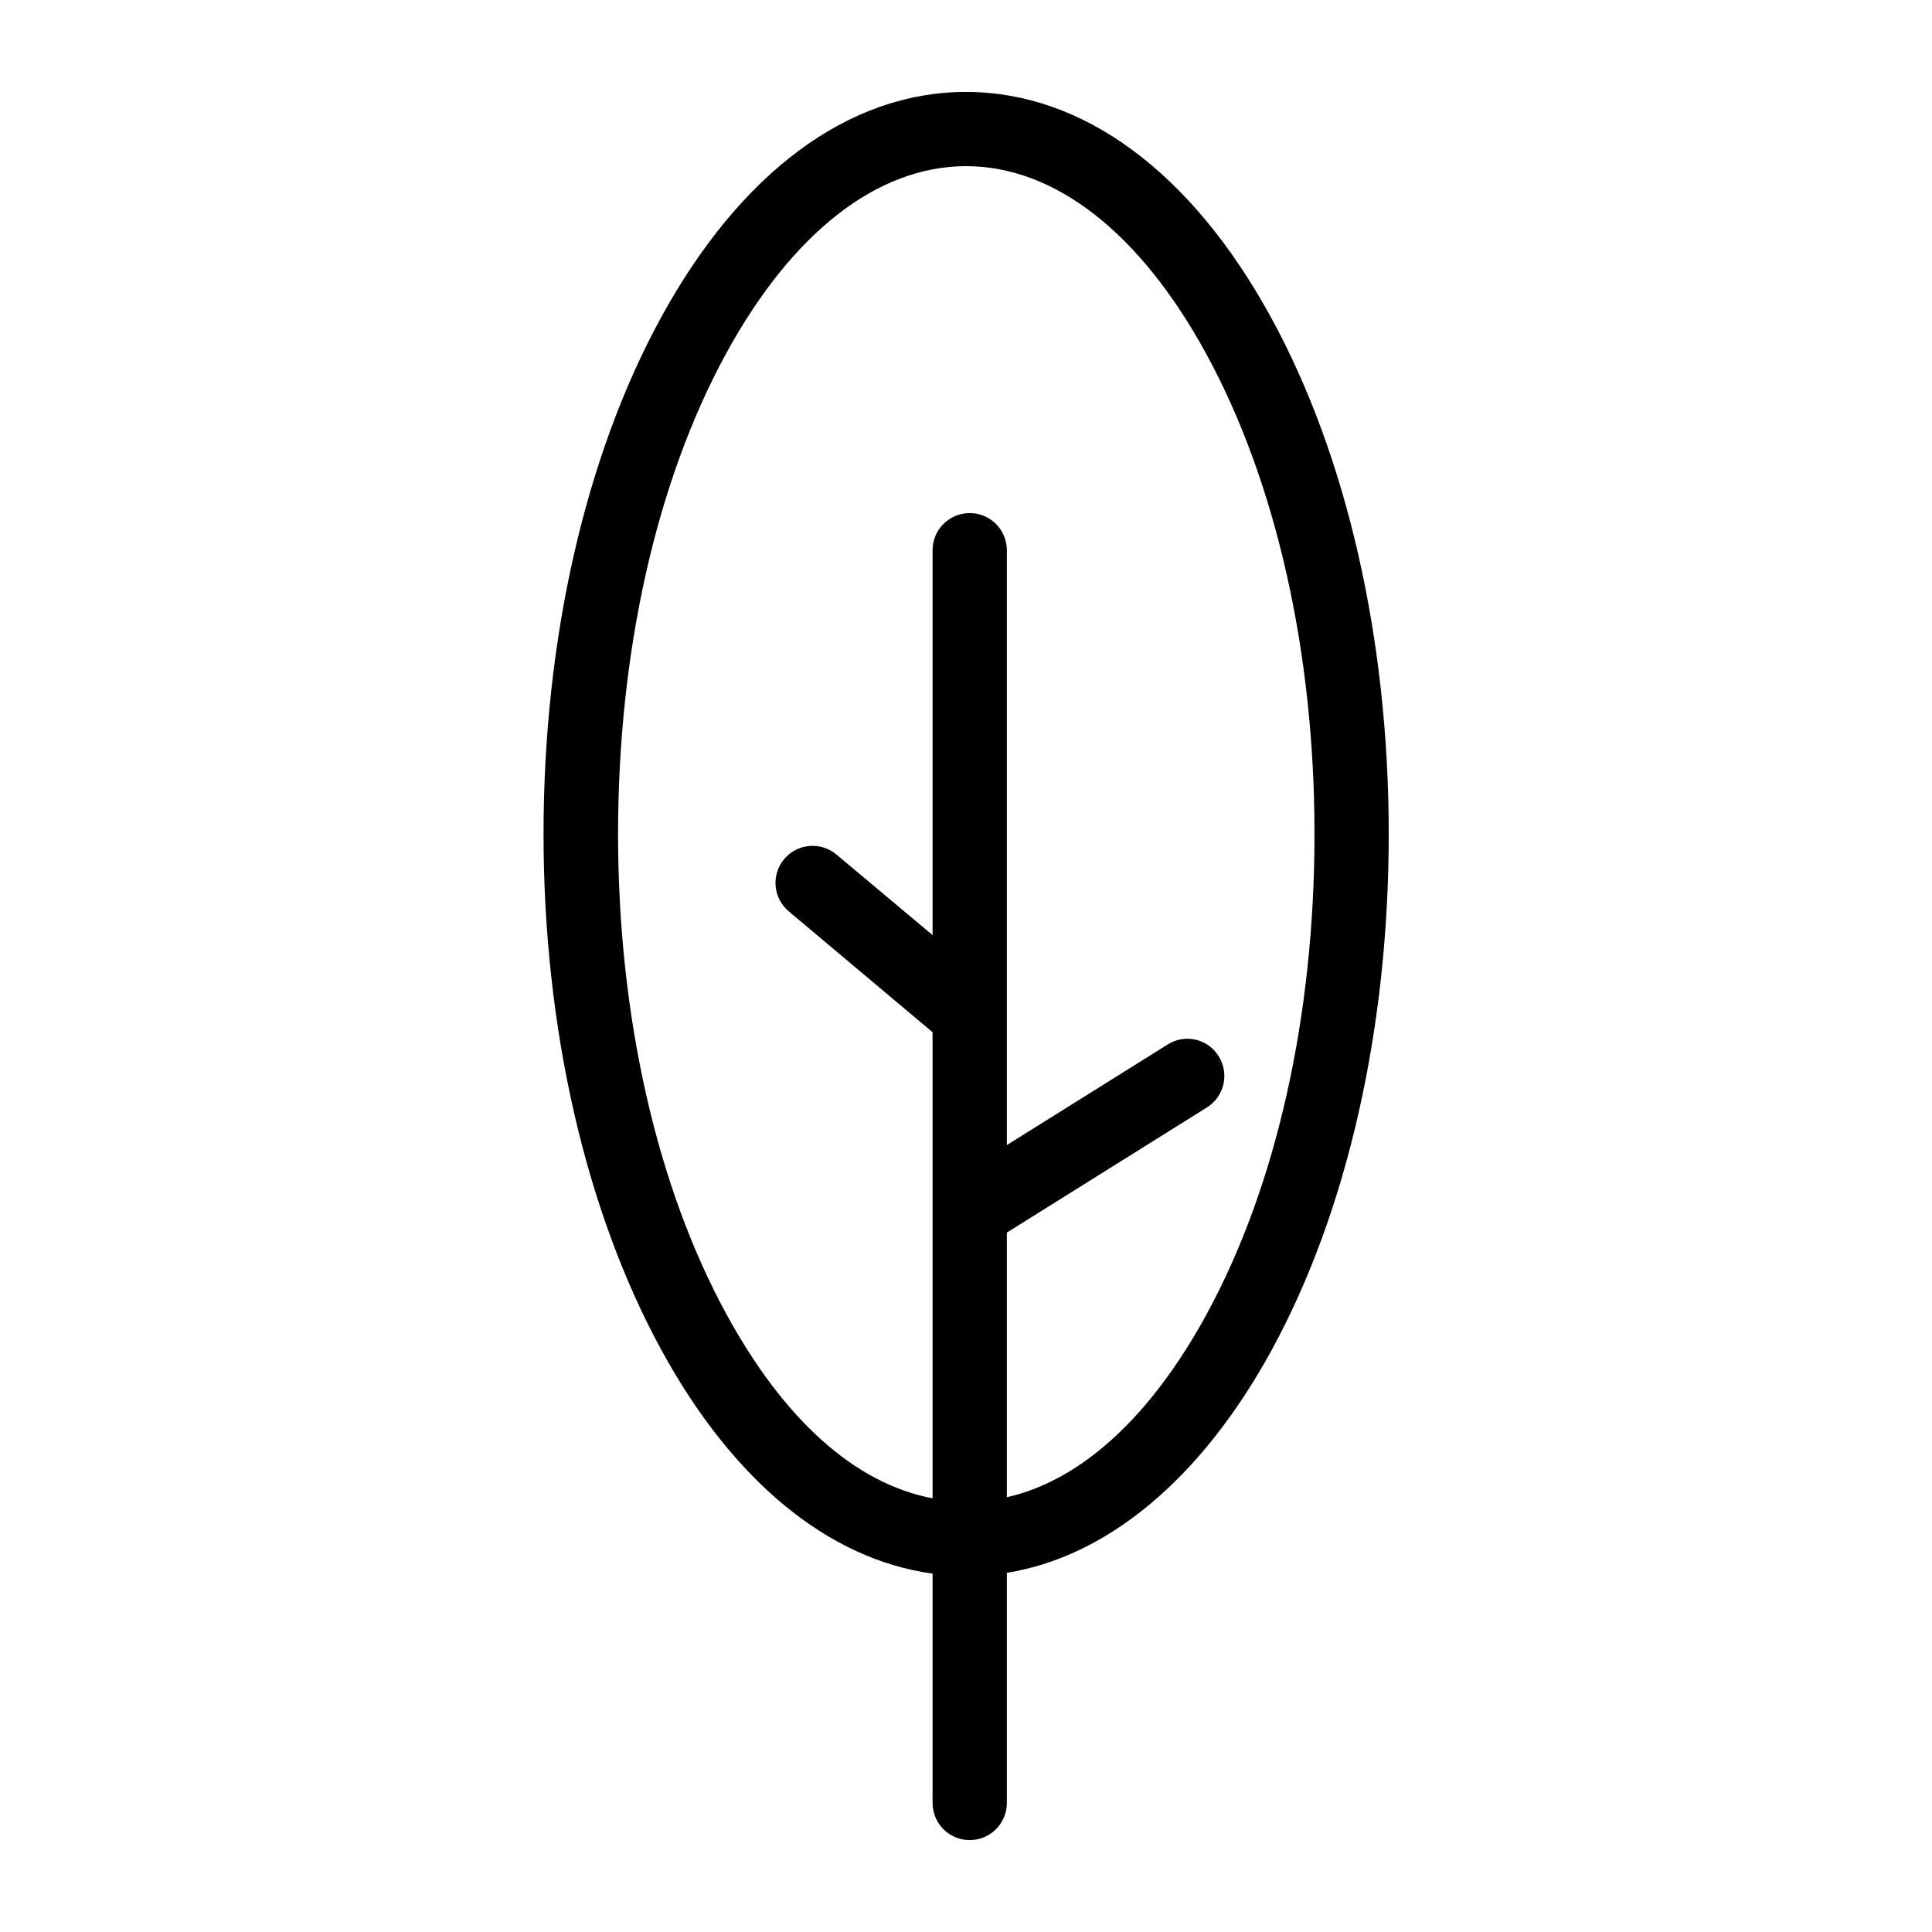 <?xml version="1.0" encoding="UTF-8"?>
<!-- Uploaded to: ICON Repo, www.svgrepo.com, Generator: ICON Repo Mixer Tools -->
<svg fill="#000000" width="800px" height="800px" version="1.1" viewBox="144 144 512 512" xmlns="http://www.w3.org/2000/svg">
 <path d="m400 168.36c-31.039 0-59.75 21.254-80.844 59.836-20.066 36.703-31.113 85.293-31.113 136.81-0.004 51.516 11.195 100.1 31.258 136.81 19 34.766 44.289 55.449 71.84 59.207v60.785-0.004c0 5.434 4.406 9.84 9.844 9.84 5.434 0 9.84-4.406 9.84-9.84v-60.992c26.566-4.254 51.48-24.816 70.16-58.992 20.062-36.703 31.043-85.293 31.043-136.81-0.004-51.523-11.086-100.11-31.148-136.81-21.094-38.586-49.84-59.836-80.879-59.836zm63.719 324.02c-14.855 27.172-33.215 43.961-52.895 48.402v-70.133l53.055-33.188c2.207-1.391 3.769-3.598 4.344-6.141 0.578-2.543 0.117-5.211-1.273-7.414-1.359-2.211-3.547-3.785-6.07-4.375-2.527-0.59-5.184-0.145-7.379 1.238l-42.676 26.684v-157.64c0-5.434-4.406-9.84-9.84-9.84-5.438 0-9.844 4.406-9.844 9.84v102l-25.477-21.352c-4.152-3.492-10.352-2.957-13.848 1.199-3.492 4.156-2.953 10.355 1.203 13.848l38.121 32.043v123.52c-20.664-3.945-39.371-20.887-54.574-48.695-18.508-33.859-28.773-79.094-28.773-127.37s10.156-93.516 28.668-127.38c17.484-31.98 40.043-49.594 63.559-49.594s46.082 17.613 63.566 49.594c18.512 33.859 28.77 79.094 28.77 127.37s-10.129 93.512-28.641 127.37z"/>
</svg>